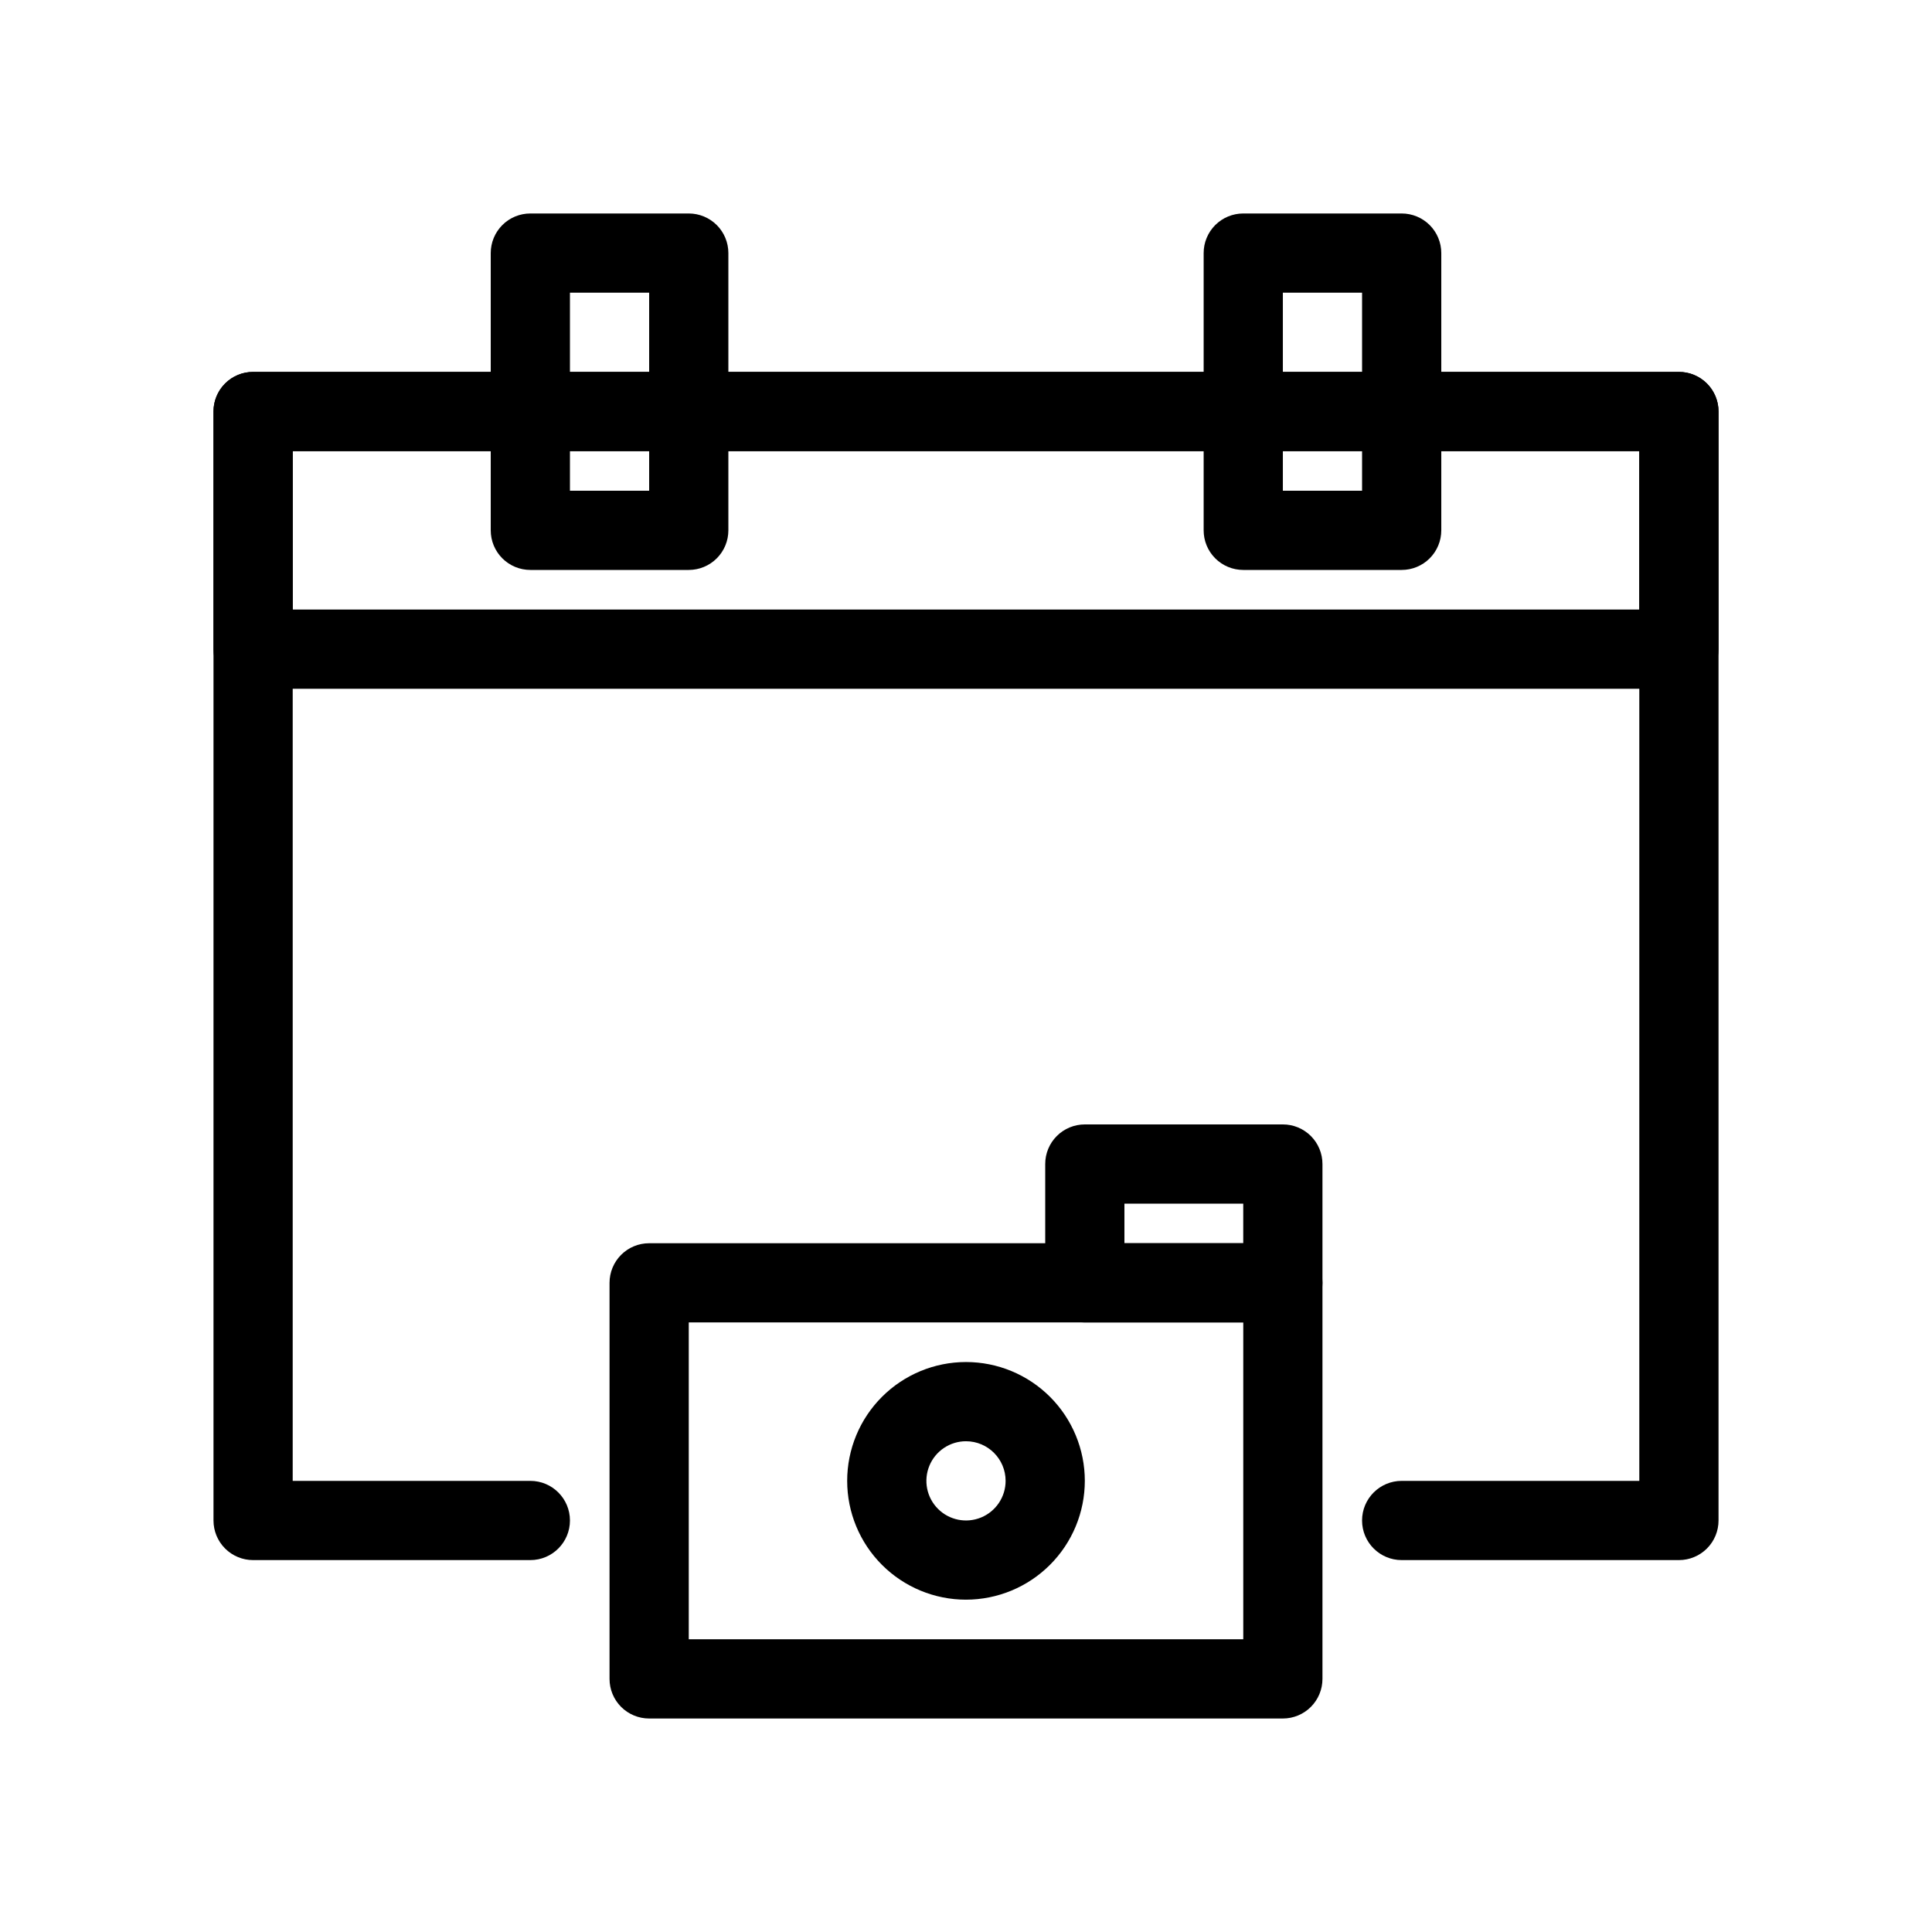 <?xml version="1.0" encoding="UTF-8"?>
<!-- Uploaded to: SVG Repo, www.svgrepo.com, Generator: SVG Repo Mixer Tools -->
<svg fill="#000000" width="800px" height="800px" version="1.1" viewBox="144 144 512 512" xmlns="http://www.w3.org/2000/svg">
 <g>
  <path d="m588.93 557.44h-73.473c-5.797 0-10.496-4.699-10.496-10.496s4.699-10.496 10.496-10.496h62.977v-272.89h-356.86l-0.004 272.89h62.977c5.797 0 10.496 4.699 10.496 10.496s-4.699 10.496-10.496 10.496h-73.473c-2.785 0.004-5.453-1.102-7.422-3.07s-3.074-4.641-3.074-7.426v-293.89c0-2.785 1.105-5.457 3.074-7.426s4.637-3.074 7.422-3.07h377.86c2.781-0.004 5.453 1.102 7.422 3.07s3.074 4.641 3.074 7.426v293.89c0 2.785-1.105 5.457-3.074 7.426s-4.641 3.074-7.422 3.07z"/>
  <path d="m588.93 326.53h-377.86c-2.785 0-5.453-1.105-7.422-3.074s-3.074-4.637-3.074-7.422v-62.977c0-2.785 1.105-5.457 3.074-7.426s4.637-3.074 7.422-3.07h377.86c2.781-0.004 5.453 1.102 7.422 3.07s3.074 4.641 3.074 7.426v62.977c0 2.785-1.105 5.453-3.074 7.422s-4.641 3.074-7.422 3.074zm-367.36-20.992h356.86v-41.984h-356.86z"/>
  <path d="m326.53 295.04h-41.984c-2.785 0-5.453-1.105-7.422-3.074s-3.074-4.637-3.074-7.422v-73.473c0-2.785 1.105-5.457 3.074-7.426s4.637-3.07 7.422-3.07h41.984c2.785 0 5.453 1.102 7.422 3.07s3.074 4.641 3.074 7.426v73.473c0 2.785-1.105 5.453-3.074 7.422s-4.637 3.074-7.422 3.074zm-31.488-20.992h20.992v-52.48h-20.992z"/>
  <path d="m515.46 295.04h-41.984c-2.785 0-5.457-1.105-7.426-3.074s-3.074-4.637-3.07-7.422v-73.473c-0.004-2.785 1.102-5.457 3.07-7.426s4.641-3.07 7.426-3.07h41.984c2.781 0 5.453 1.102 7.422 3.07s3.074 4.641 3.074 7.426v73.473c0 2.785-1.105 5.453-3.074 7.422s-4.641 3.074-7.422 3.074zm-31.488-20.992h20.992v-52.48h-20.992z"/>
  <path d="m483.97 599.42h-167.94c-2.785 0.004-5.453-1.102-7.422-3.07s-3.074-4.641-3.074-7.426v-104.96c0-2.781 1.105-5.453 3.074-7.422s4.637-3.074 7.422-3.07h167.94c2.785-0.004 5.453 1.102 7.422 3.07s3.074 4.641 3.074 7.422v104.96c0 2.785-1.105 5.457-3.074 7.426s-4.637 3.074-7.422 3.07zm-157.44-20.992h146.95v-83.969h-146.95z"/>
  <path d="m400 567.93c-8.352 0-16.359-3.316-22.266-9.223-5.906-5.902-9.223-13.914-9.223-22.266 0-8.348 3.316-16.359 9.223-22.266 5.906-5.902 13.914-9.223 22.266-9.223s16.359 3.32 22.266 9.223c5.906 5.906 9.223 13.918 9.223 22.266-0.008 8.352-3.328 16.355-9.234 22.258-5.902 5.902-13.906 9.223-22.254 9.23zm0-41.984c-4.246 0-8.074 2.559-9.699 6.481-1.621 3.922-0.727 8.438 2.277 11.438 3 3.004 7.516 3.902 11.438 2.277s6.481-5.453 6.481-9.699c-0.004-5.793-4.703-10.492-10.496-10.496z"/>
  <path d="m483.97 494.46h-52.48c-2.785 0.004-5.457-1.102-7.426-3.07s-3.074-4.641-3.07-7.426v-31.484c-0.004-2.785 1.102-5.457 3.07-7.426s4.641-3.074 7.426-3.07h52.48c2.785-0.004 5.453 1.102 7.422 3.07s3.074 4.641 3.074 7.426v31.488-0.004c0 2.785-1.105 5.457-3.074 7.426s-4.637 3.074-7.422 3.07zm-41.984-20.992h31.488v-10.492h-31.488z"/>
 </g>
</svg>